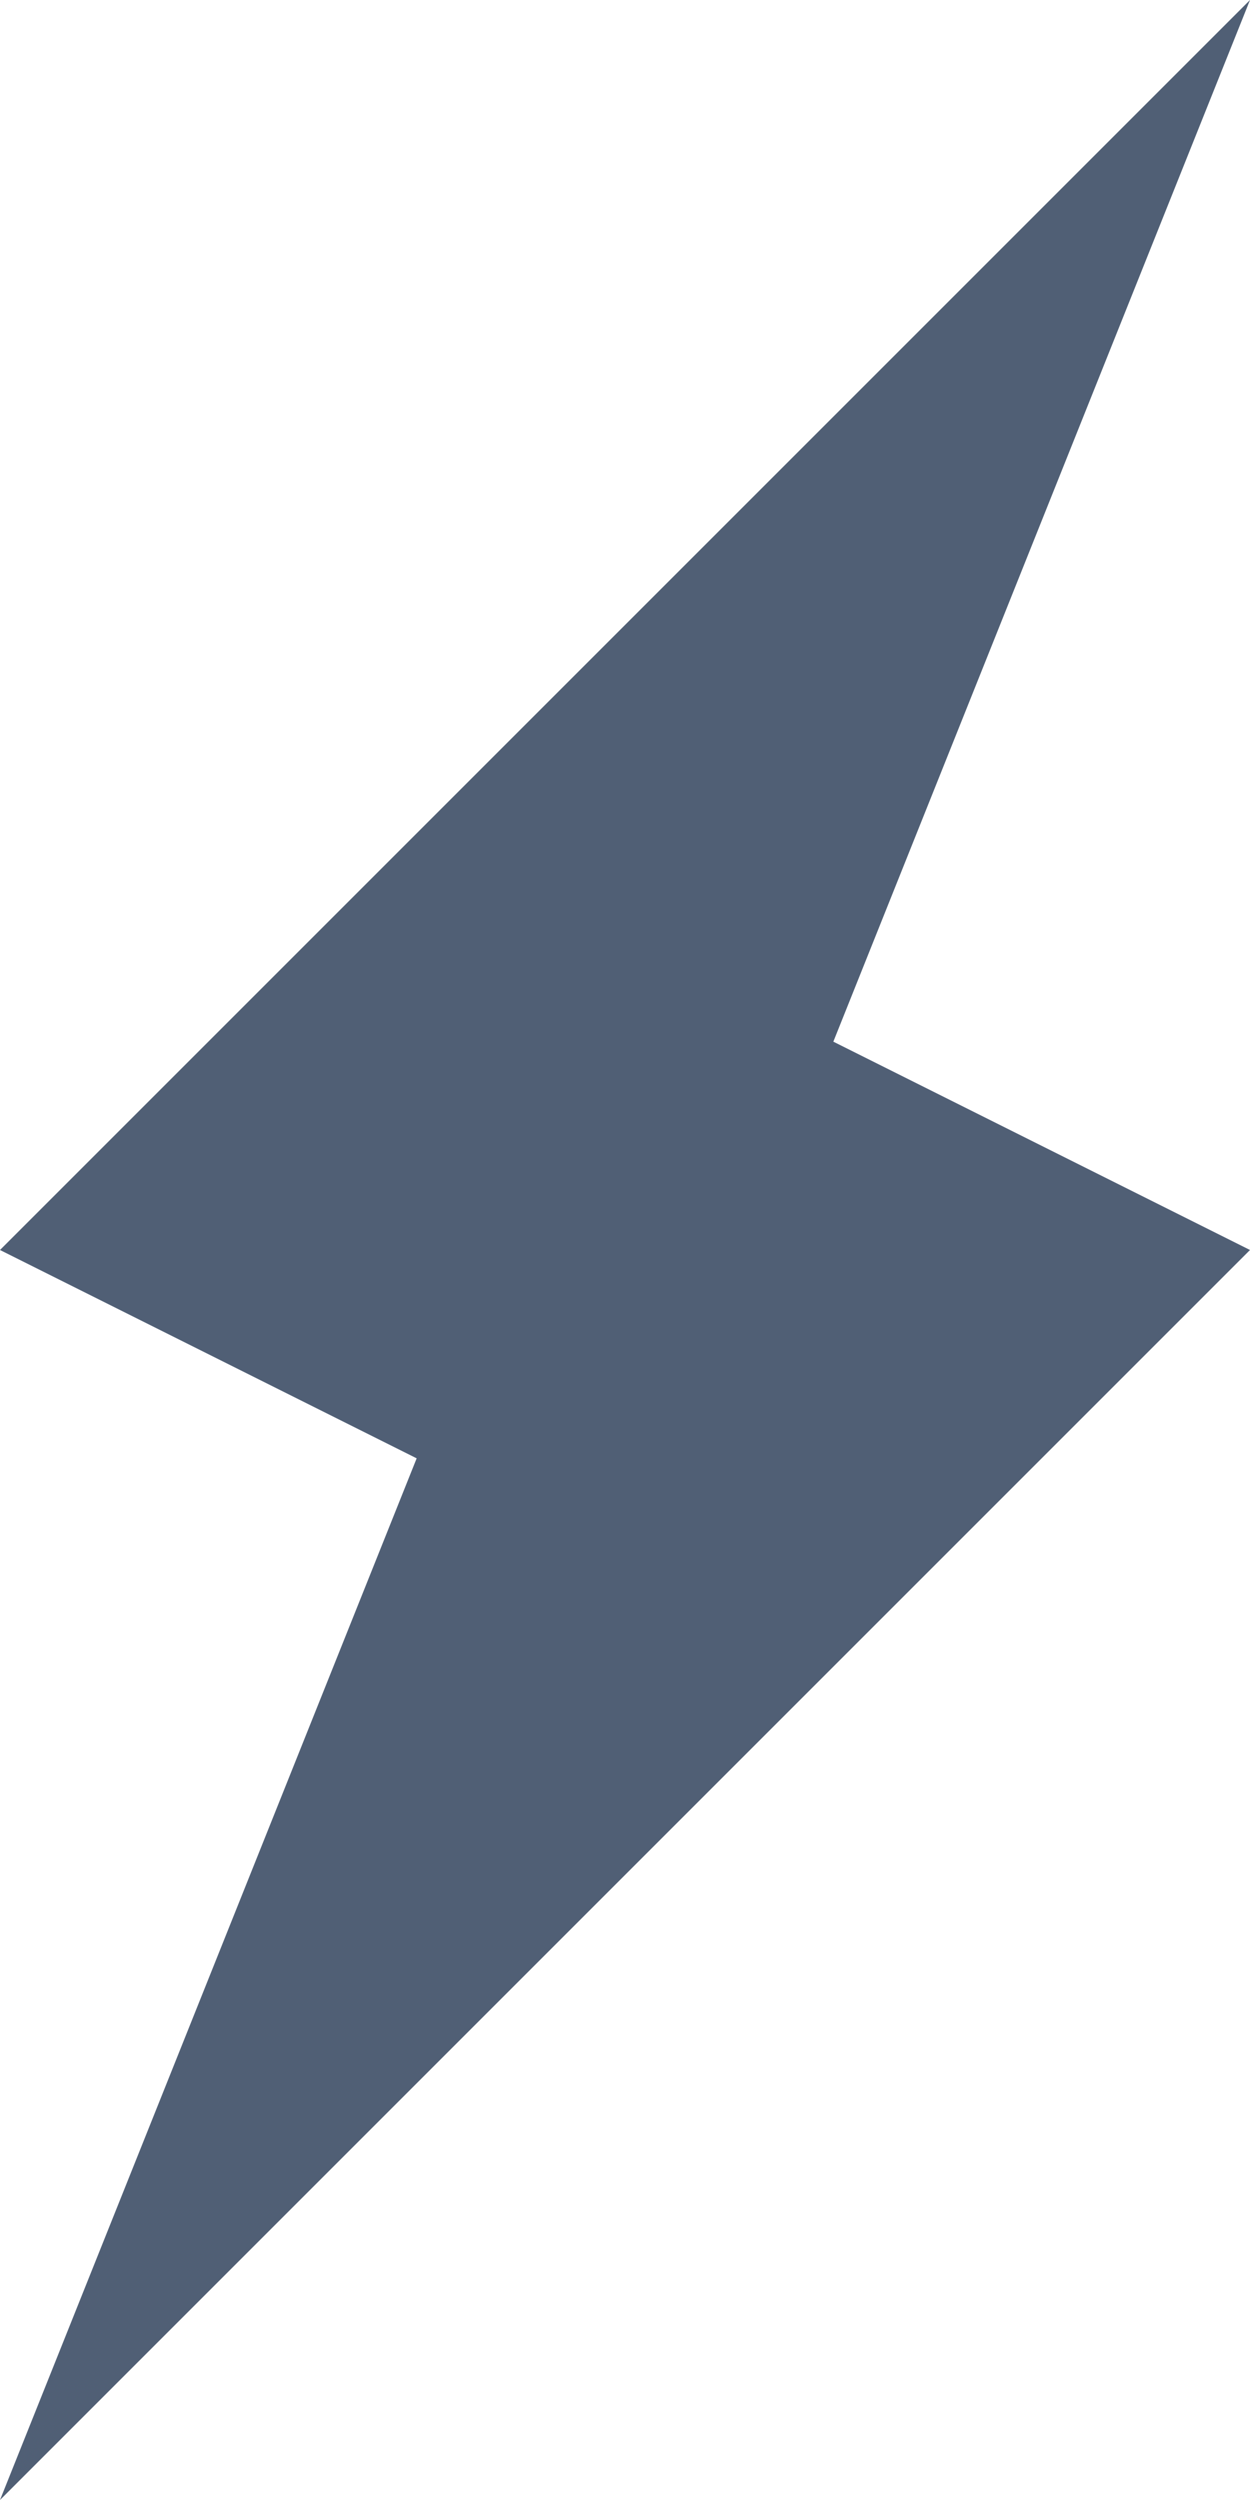 <?xml version="1.0" encoding="UTF-8"?> <svg xmlns="http://www.w3.org/2000/svg" width="24" height="48" viewBox="0 0 24 48" fill="none"> <path d="M0 24L24 0L16 20L24 24L0 48L8 28L0 24Z" fill="#505F75"></path> </svg> 
